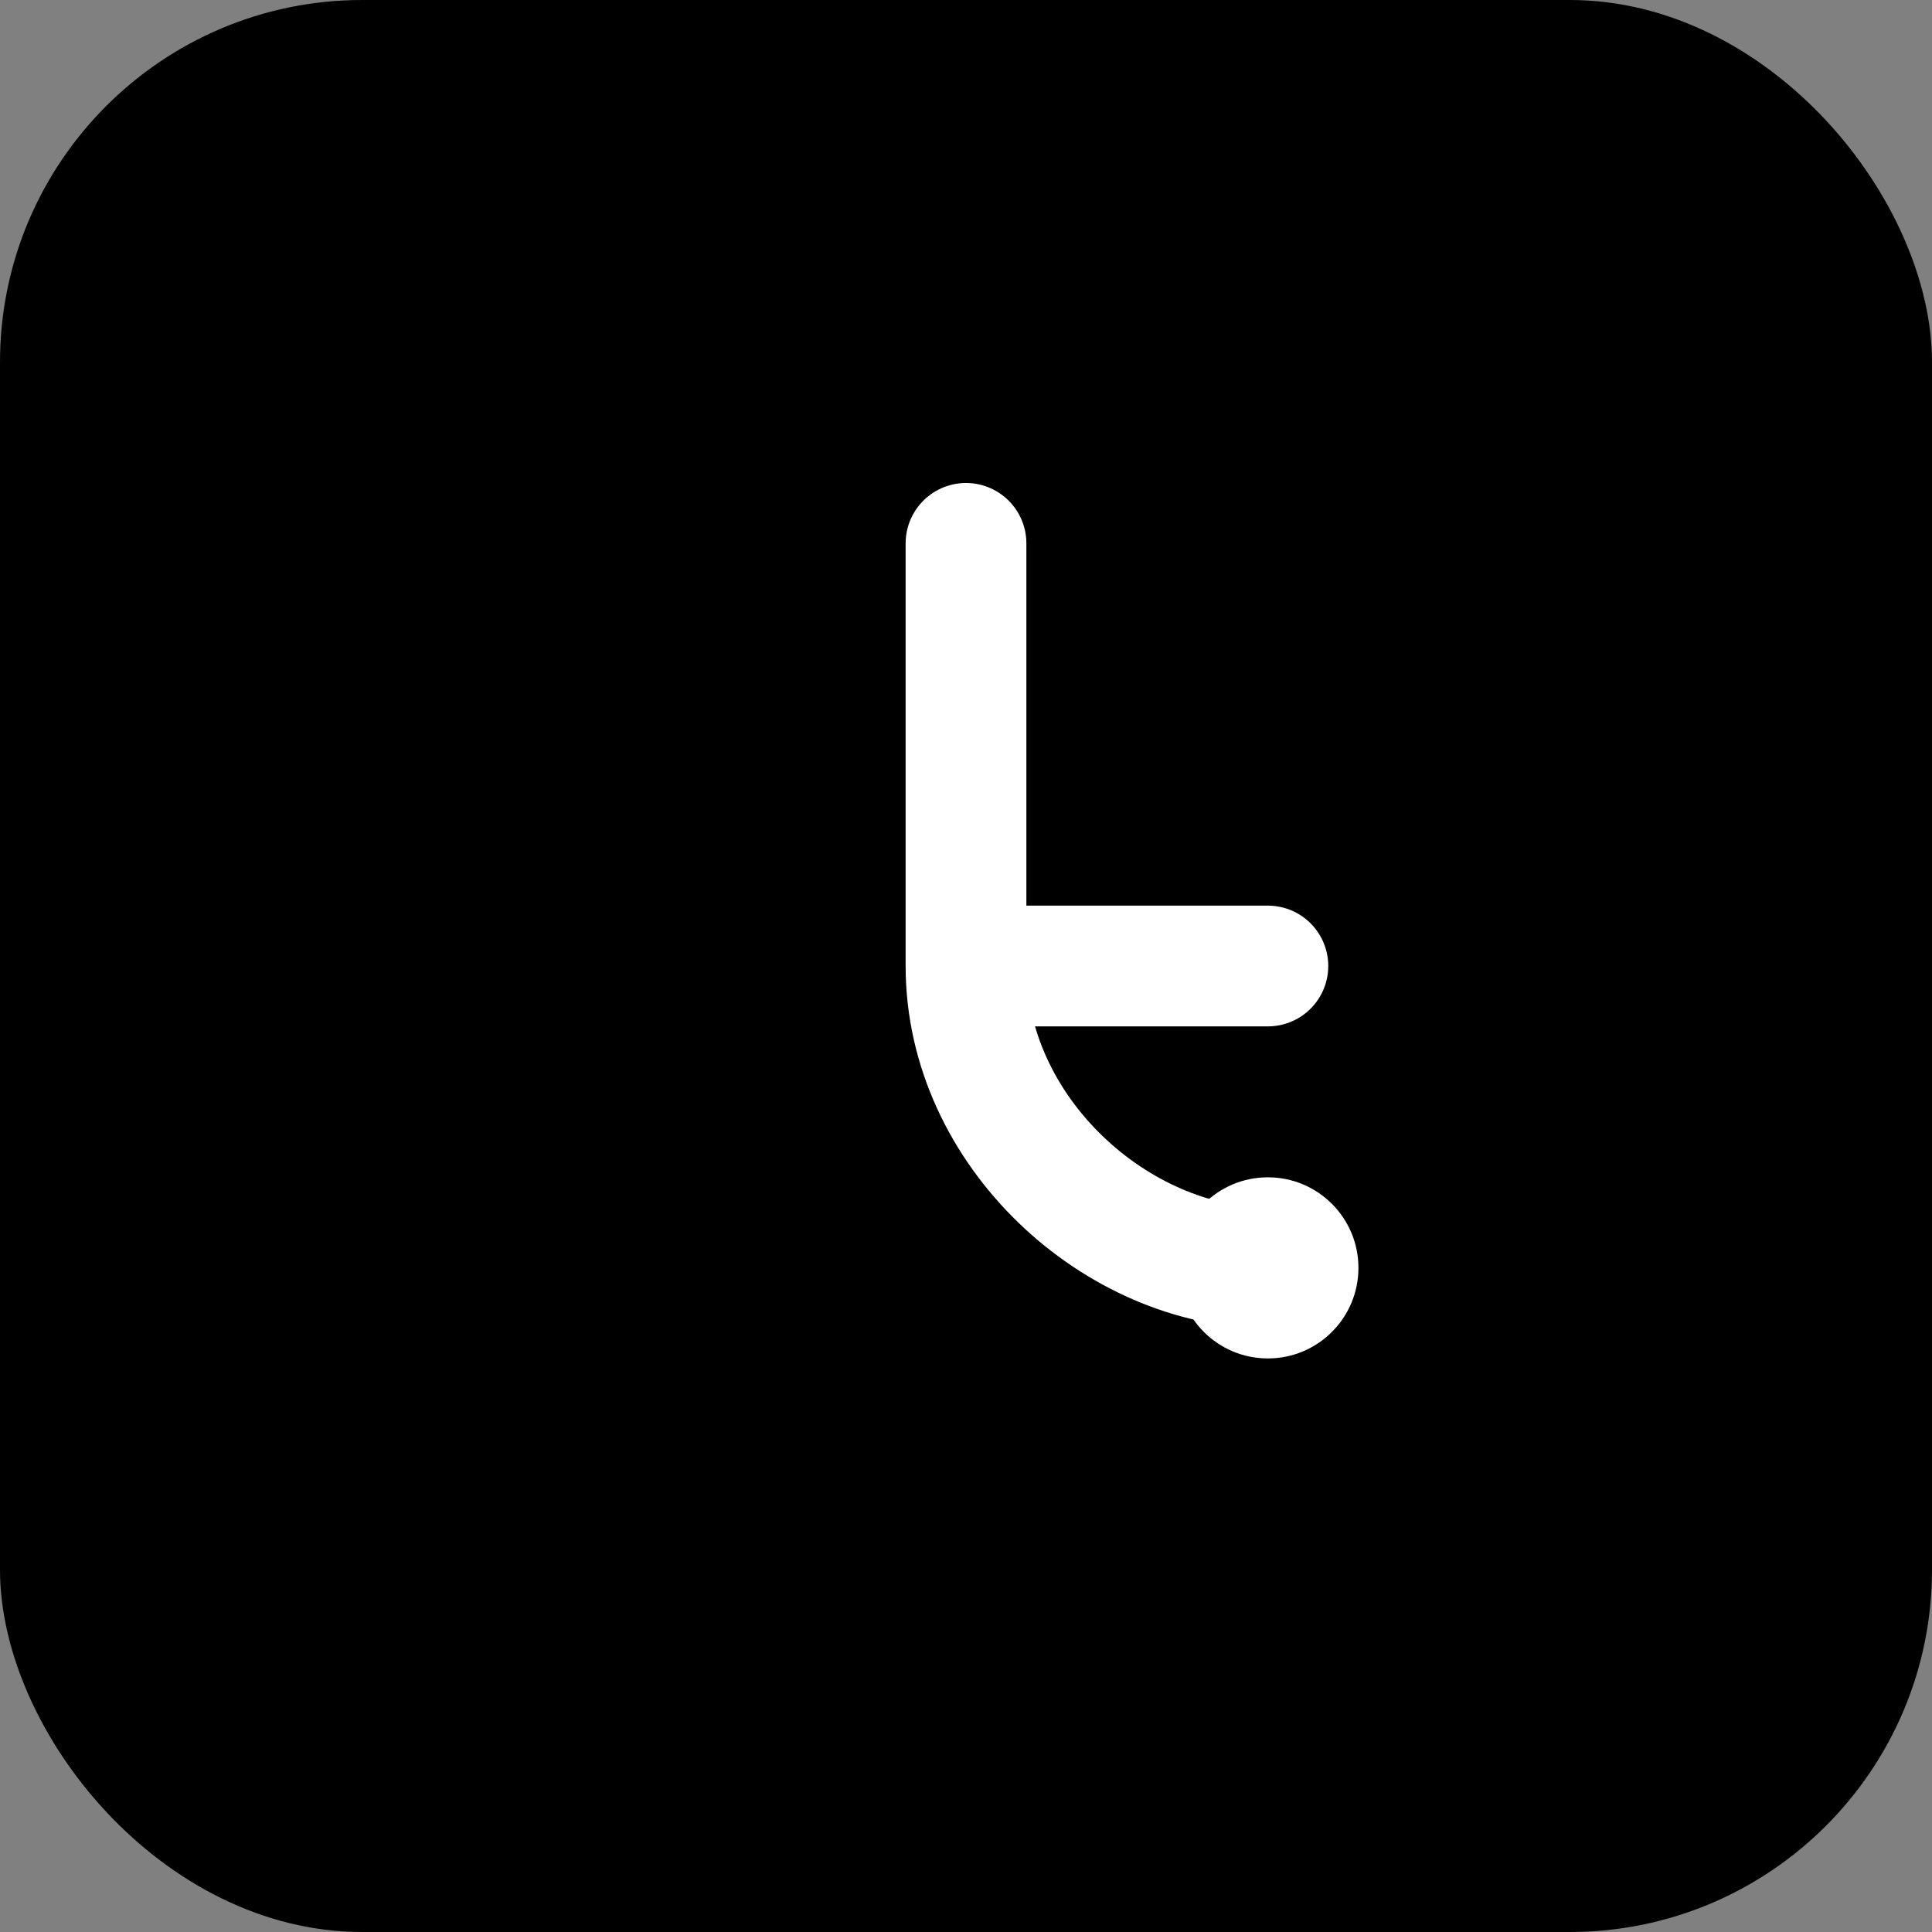 <svg xmlns="http://www.w3.org/2000/svg" viewBox="0 0 64 64" fill="none">
  <rect x="0" y="0" width="64" height="64" fill="#808080" stroke="none"/>
  <rect width="64" height="64" rx="12" fill="#000000"/>
  <path d="M32 18 L32 32 M32 32 L42 32 M32 32 C32 37.5 37 42 42 42" stroke="#FFFFFF" stroke-width="4" stroke-linecap="round" stroke-linejoin="round"/>
  <circle cx="42" cy="42" r="3" fill="#FFFFFF"/>
</svg>
